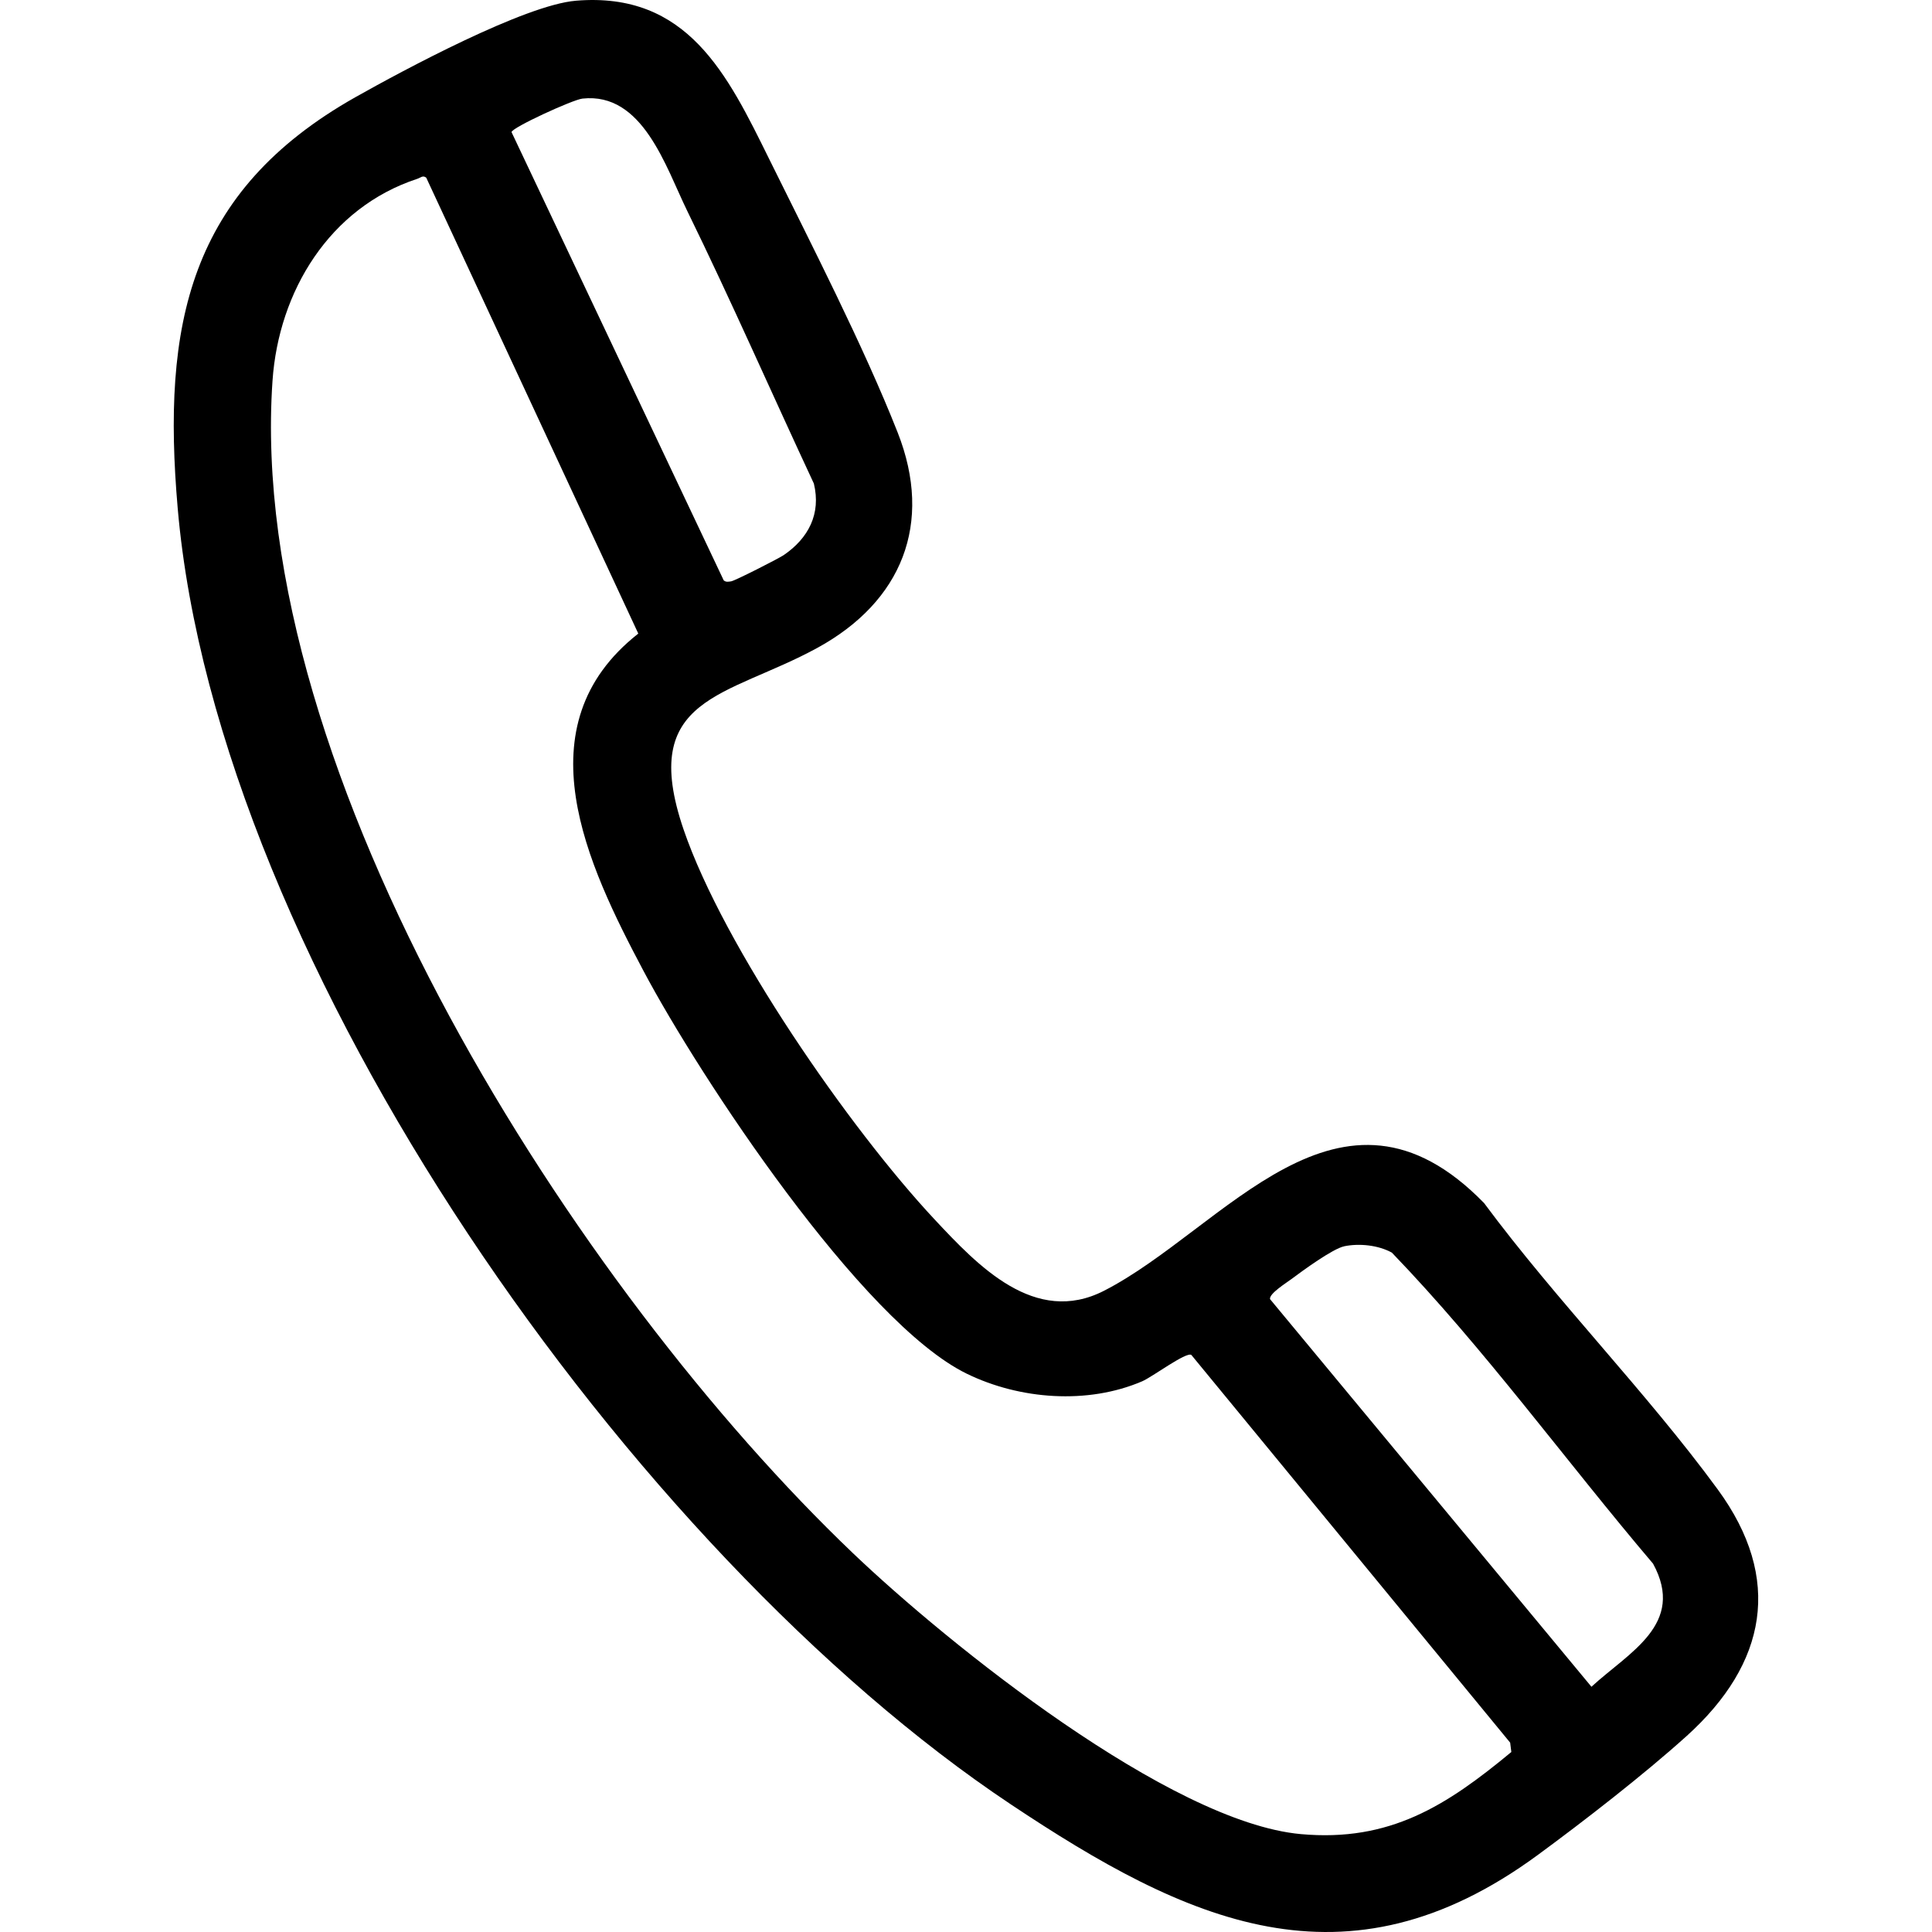<?xml version="1.0" encoding="UTF-8"?>
<svg id="Capa_1" xmlns="http://www.w3.org/2000/svg" version="1.1" viewBox="0 0 512 512">
  <!-- Generator: Adobe Illustrator 29.8.1, SVG Export Plug-In . SVG Version: 2.1.1 Build 2)  -->
  <path d="M152.62.19c29.58-2.46,40.18,19.58,51.19,41.89,11.09,22.47,25.01,49.54,34.07,72.51,9.54,24.18,1.08,44.86-21.23,57.08-24.02,13.15-47.59,12.77-35.49,48.17,10.63,31.1,43.93,79.16,66.52,103.33,11.49,12.29,26.6,28.27,44.91,18.89,31.8-16.29,62.46-62.47,100.7-23.24,19.23,25.94,42.92,49.95,61.91,75.87,17.37,23.71,13.01,46.21-8.22,65.37-11.25,10.15-27.19,22.53-39.5,31.56-50.94,37.39-93.02,17.62-139.7-13.51C168.07,411.63,57.58,255.88,47.09,134.67c-4.2-48.54,2.85-83.92,47.07-108.9C107.04,18.51,139.1,1.31,152.62.19ZM154.35,26.13c-2.56.28-18.7,7.68-18.79,8.88l56.23,118.79c.62.53,1.25.36,1.97.26.99-.14,12.54-6.01,13.93-6.95,6.54-4.46,9.95-10.93,7.99-18.97-11.21-24.01-21.89-48.39-33.53-72.19-5.76-11.76-11.8-31.57-27.8-29.82ZM169.15,167.9l-56.19-120.81c-.9-.73-1.56.04-2.35.29-23.32,7.65-36.76,29.86-38.39,53.51-7.18,104.28,80.76,240.96,153.78,310.68,25.27,24.12,84.08,71.36,118.76,74.49,23.56,2.12,38.54-7.49,55.76-21.76l-.31-2.48-84.49-102.75c-1.38-.88-10.3,5.81-13.01,6.98-14.45,6.22-32.46,4.85-46.5-2-27.88-13.6-70.77-78.65-85.66-106.72s-32.53-64.97-1.4-89.42ZM356.21,330.29c-2.99.61-11.05,6.49-13.9,8.63-1.35,1.02-6.01,3.89-5.74,5.36l85.18,102.73c9.9-9.12,25.07-16.57,16.33-32.62-23.19-27.29-44.46-56.73-69.22-82.43-3.61-1.99-8.63-2.51-12.66-1.68Z"/>
</svg>